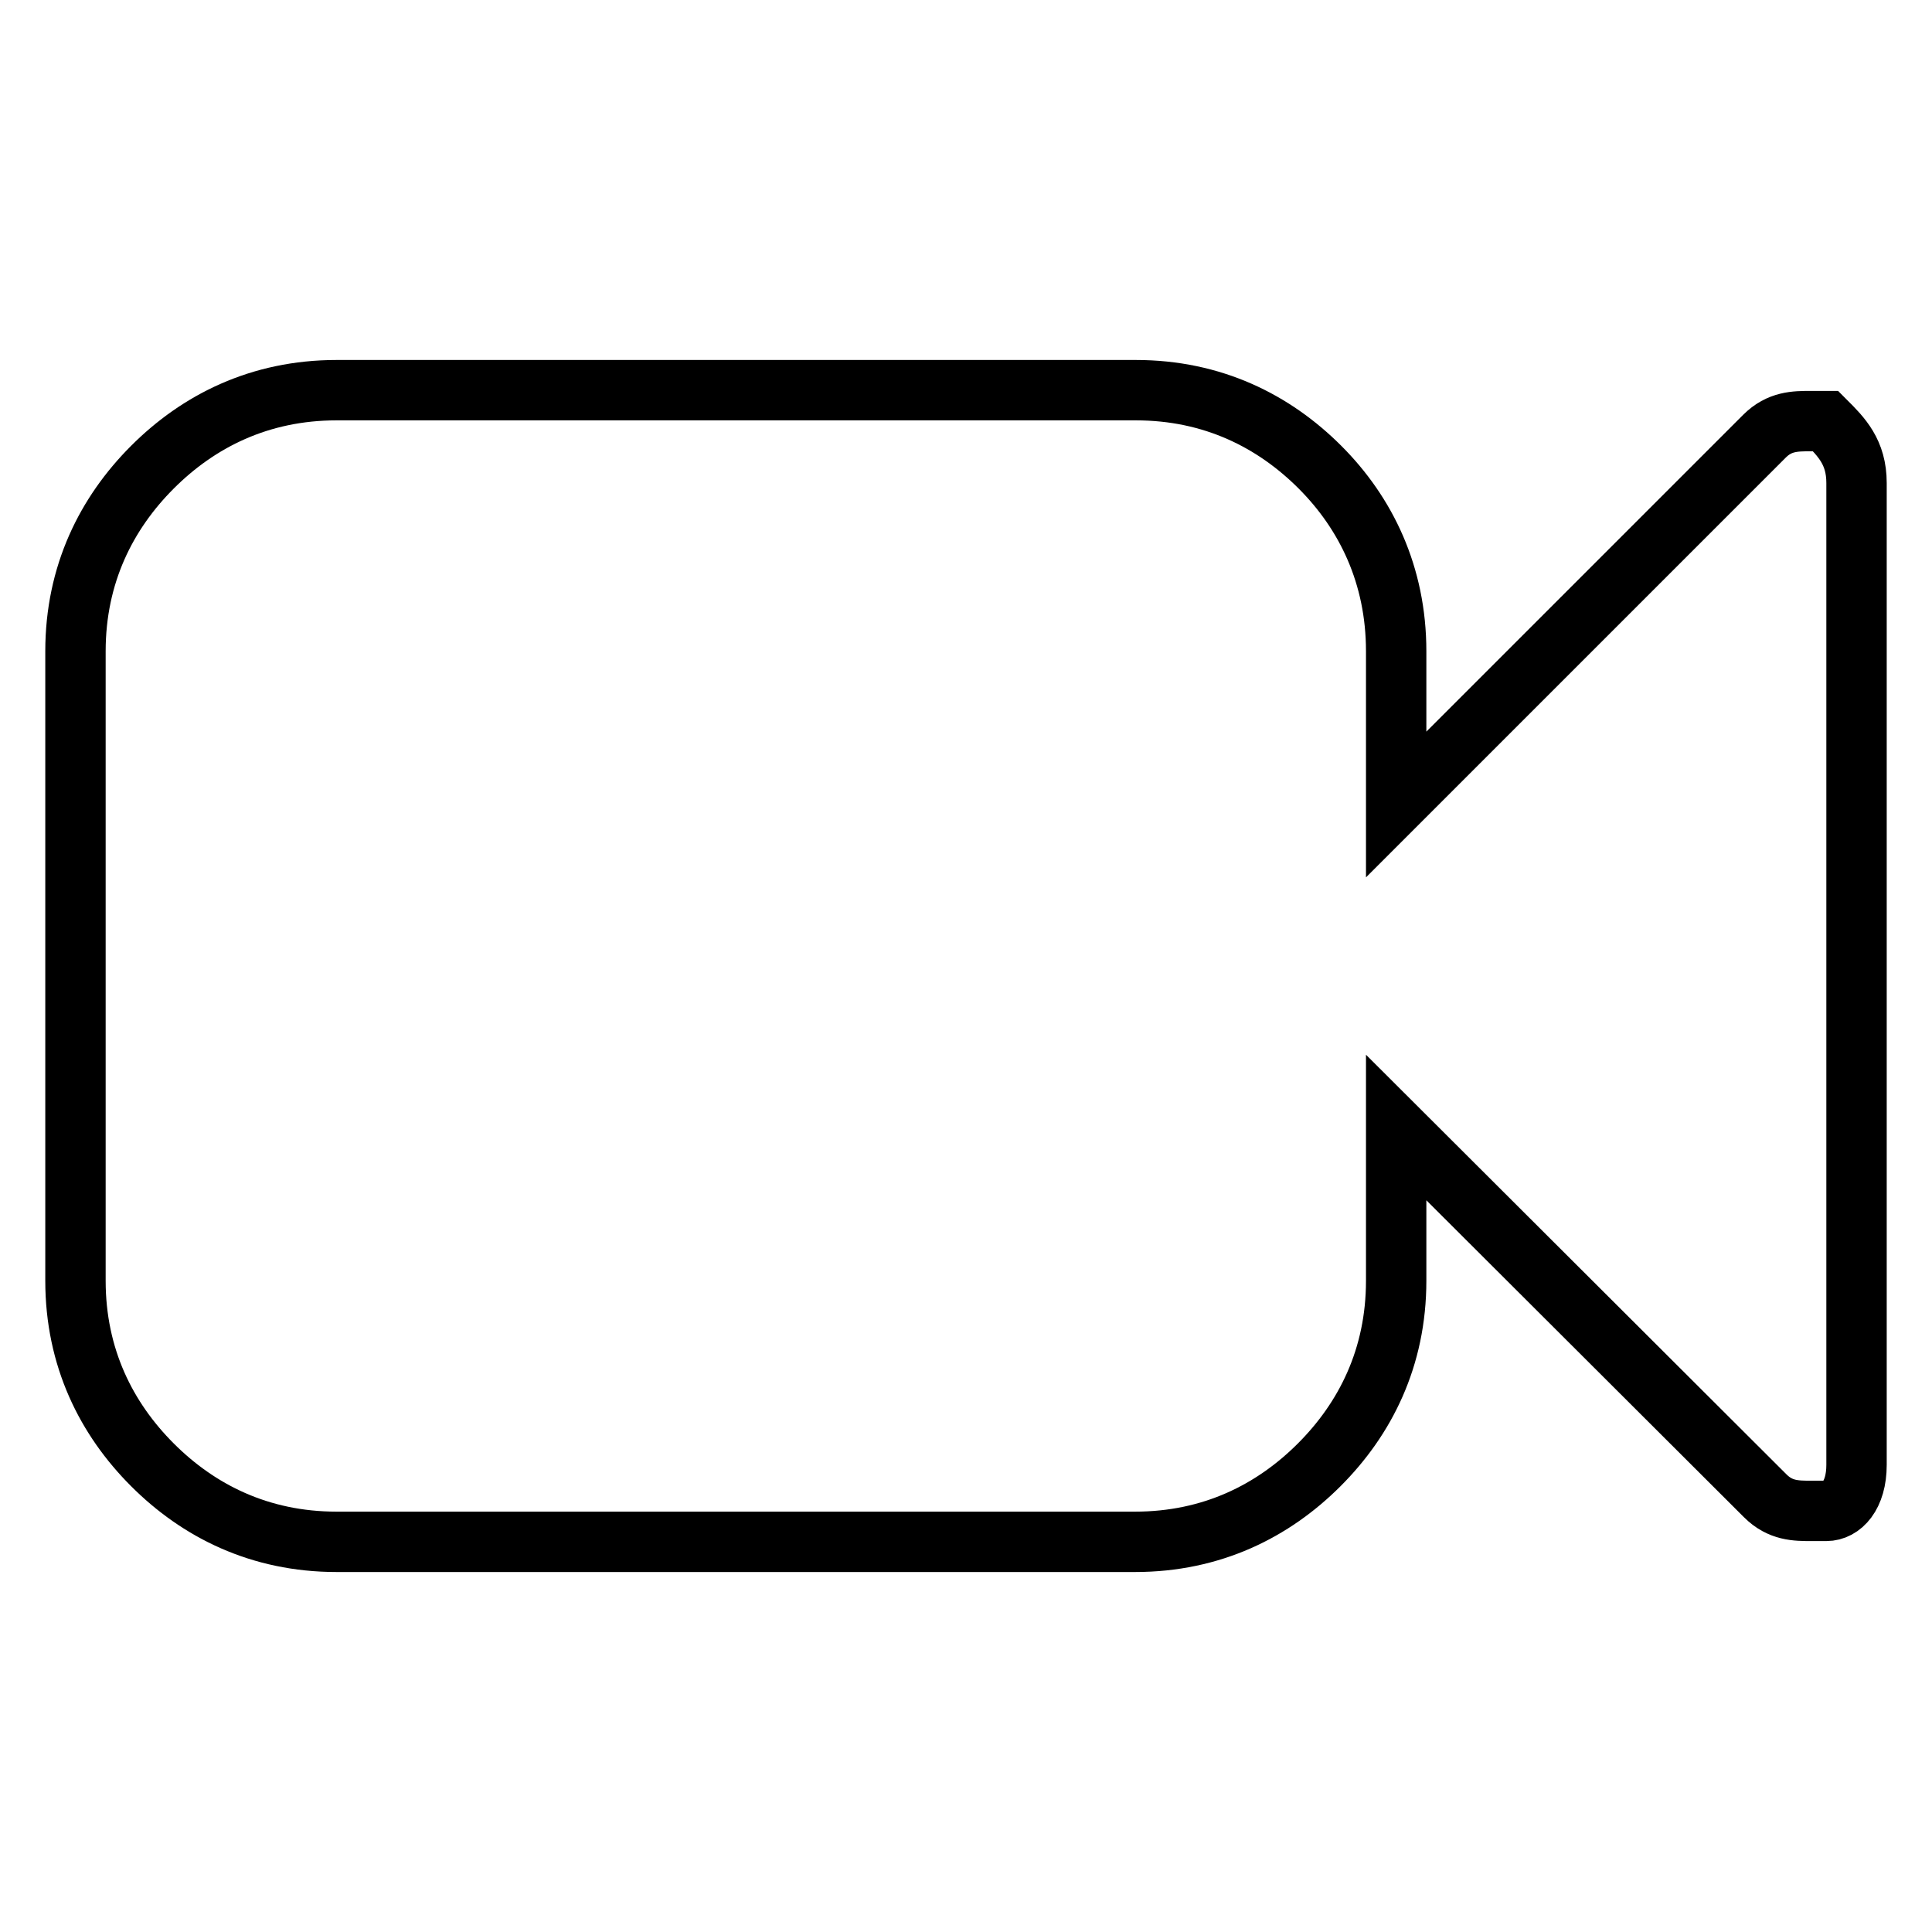 <?xml version="1.0" encoding="utf-8"?>
<!-- Svg Vector Icons : http://www.onlinewebfonts.com/icon -->
<!DOCTYPE svg PUBLIC "-//W3C//DTD SVG 1.1//EN" "http://www.w3.org/Graphics/SVG/1.1/DTD/svg11.dtd">
<svg version="1.1" xmlns="http://www.w3.org/2000/svg" xmlns:xlink="http://www.w3.org/1999/xlink" x="0px" y="0px" viewBox="0 0 256 256" enable-background="new 0 0 256 256" xml:space="preserve">
<g><g><path stroke-width="8" fill-opacity="0" stroke="#000000"  d="M246,64v130.1c0,4.1-2,6.1-4,6.1c-2,0-2,0-2,0c-2,0-4.1,0-6.1-2L185,149.4v20.3c0,10.2-4.1,18.3-10.2,24.4c-6.1,6.1-14.2,10.2-24.4,10.2H44.6c-10.2,0-18.3-4.1-24.4-10.2C14.1,188,10,179.9,10,169.7V86.3c0-10.2,4.1-18.3,10.2-24.4c6.1-6.1,14.2-10.2,24.4-10.2h105.9c10.2,0,18.3,4.1,24.4,10.2C181,68,185,76.2,185,86.3v20.3l48.8-48.8c2-2,4.1-2,6.1-2h2C244,57.9,246,59.9,246,64z"/></g></g>
</svg>